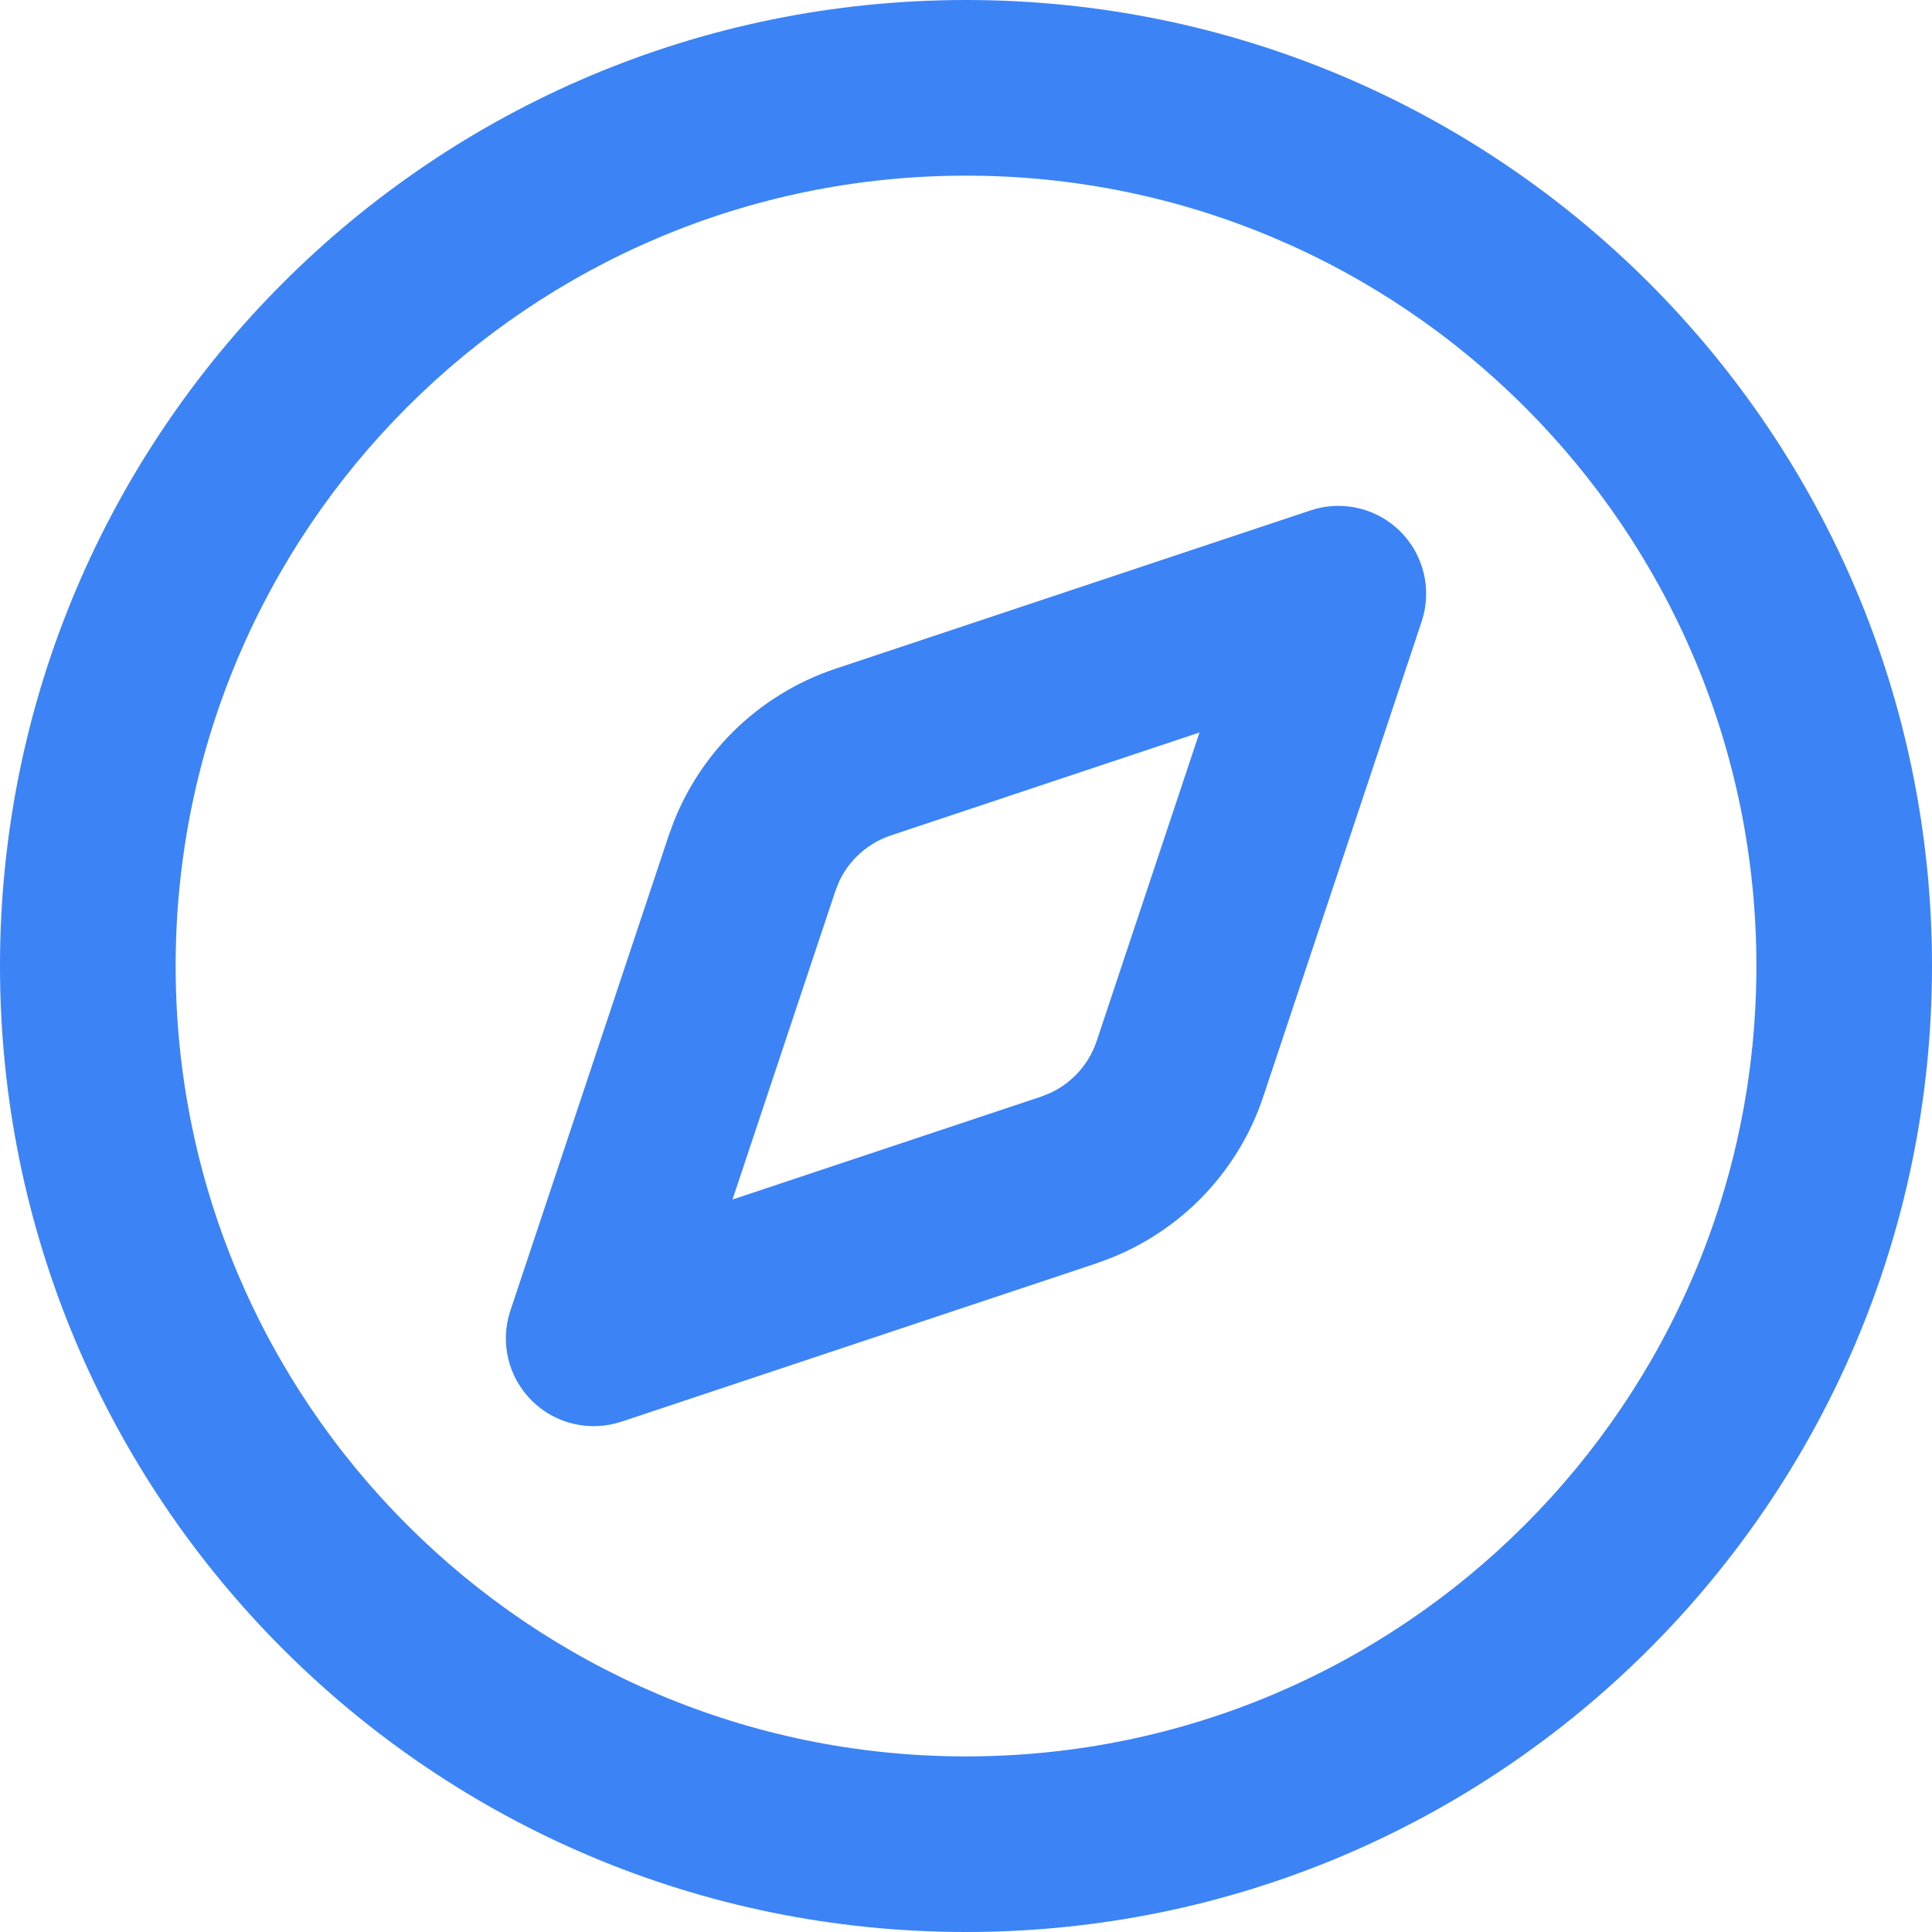 <svg width="35" height="35" viewBox="0 0 35 35" fill="none" xmlns="http://www.w3.org/2000/svg">
<path d="M23.85 9.214C24.392 9.075 24.971 9.231 25.37 9.63C25.796 10.056 25.945 10.686 25.755 11.258L22.885 19.867C22.651 20.57 22.256 21.208 21.732 21.732C21.208 22.256 20.569 22.65 19.866 22.884L19.867 22.885L11.258 25.755C10.686 25.945 10.056 25.797 9.63 25.37C9.204 24.944 9.055 24.314 9.246 23.743L12.115 15.134L12.211 14.874C12.451 14.273 12.81 13.727 13.268 13.268C13.792 12.745 14.431 12.35 15.134 12.115L23.743 9.246L23.85 9.214ZM16.14 15.134C15.906 15.212 15.693 15.344 15.518 15.518C15.387 15.649 15.28 15.802 15.202 15.969L15.134 16.14L13.27 21.73L18.86 19.867L19.032 19.798C19.198 19.72 19.351 19.613 19.482 19.482C19.657 19.308 19.788 19.095 19.867 18.86L21.73 13.27L16.14 15.134Z" fill="#3C83F6"/>
<path d="M31.819 17.5C31.819 9.592 25.408 3.182 17.5 3.182C9.592 3.182 3.182 9.592 3.182 17.5C3.182 25.408 9.592 31.819 17.5 31.819C25.408 31.818 31.818 25.408 31.819 17.5ZM35 17.5C35 27.165 27.165 35 17.5 35C7.835 35 6.16255e-05 27.165 0 17.5C0 7.835 7.835 0 17.5 0C27.165 6.16295e-05 35 7.835 35 17.5Z" fill="#3C83F6"/>
</svg>
